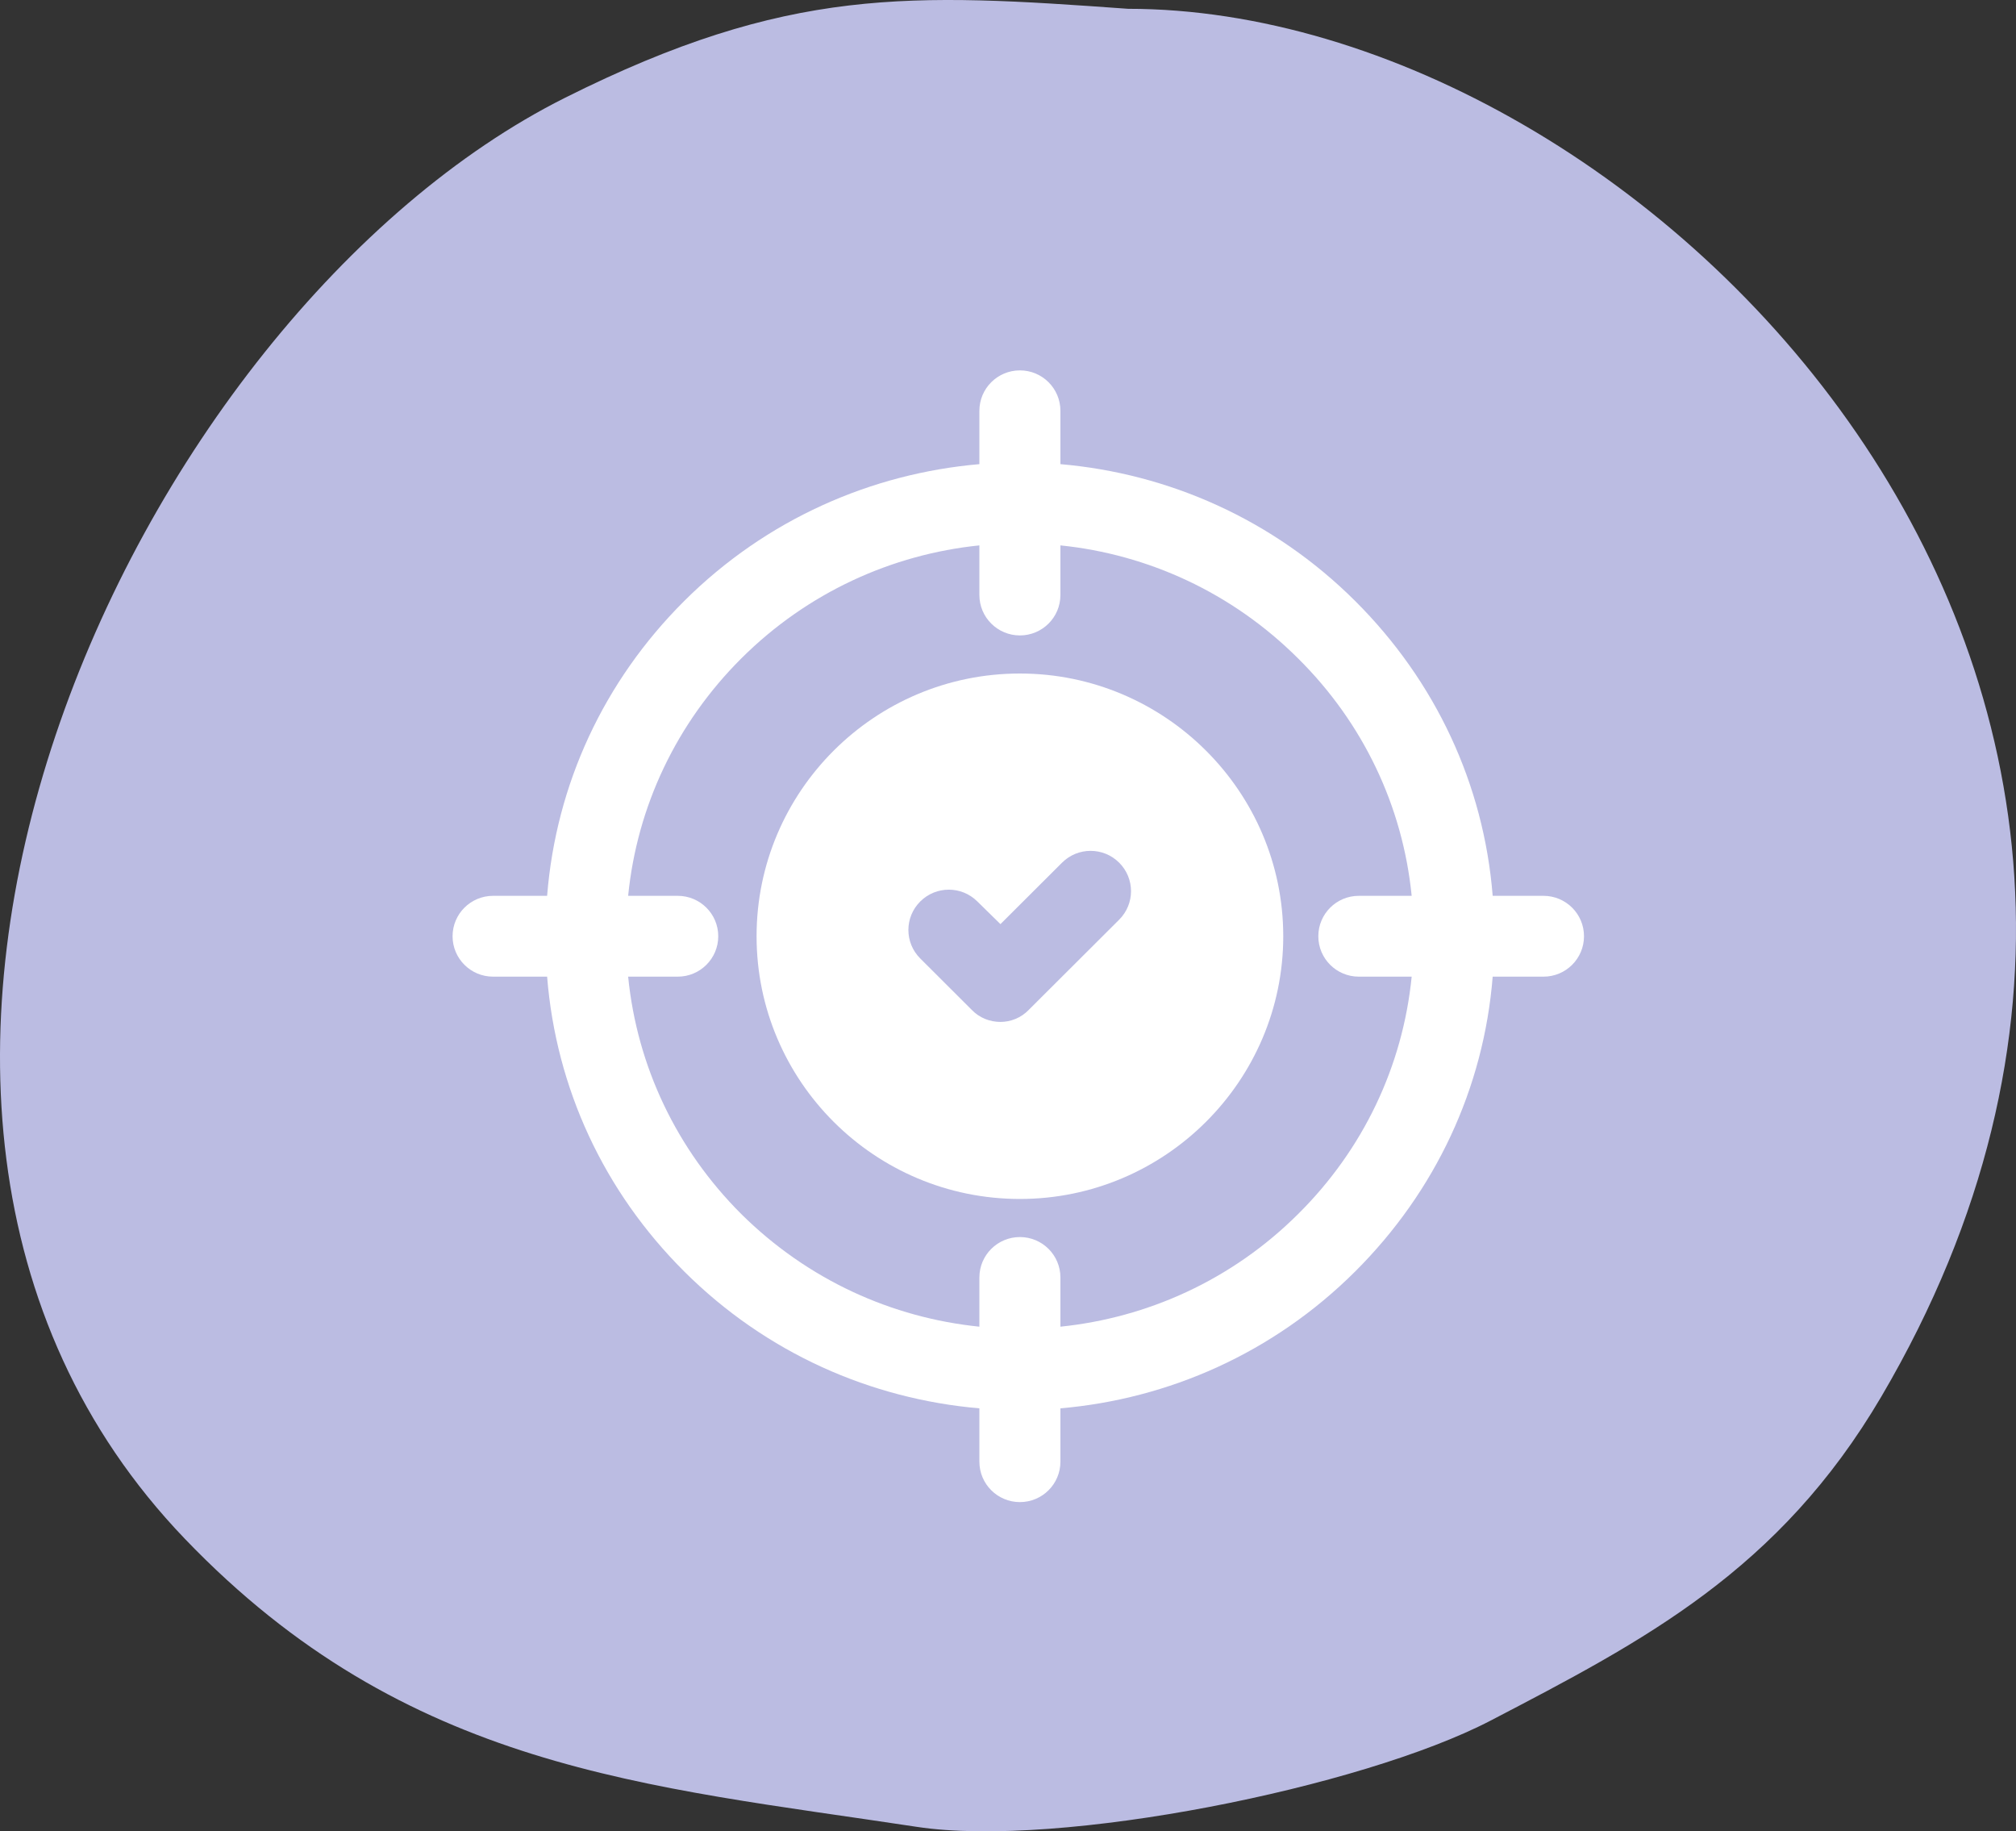 <svg width="98" height="89" viewBox="0 0 98 89" fill="none" xmlns="http://www.w3.org/2000/svg">
<rect x="0" y="0" width="98" height="89" fill="#333333" stroke="none"/>
<path fill-rule="evenodd" clip-rule="evenodd" d="M54.842 0.428C44.274 -0.33 38.327 -0.685 27.469 4.751C6.482 15.259 -11.425 53.51 8.983 74.781C19.762 86.016 31.387 86.78 44.565 88.782C51.514 89.839 66.218 86.872 72.465 83.616C79.907 79.738 86.48 76.341 91.459 67.864C111.958 32.968 79.967 0.428 54.842 0.428Z" fill="#BBBCE2"/>
<path d="M26.596 43.536H23.969C22.882 43.536 22 44.415 22 45.5C22 46.585 22.882 47.464 23.969 47.464H26.596C27.03 52.886 29.353 57.895 33.253 61.784C37.251 65.771 42.351 67.991 47.609 68.443L47.609 71.036C47.609 72.121 48.491 73 49.579 73C50.666 73 51.548 72.121 51.548 71.036V68.443C56.787 67.991 61.887 65.771 65.885 61.784C69.784 57.895 72.128 52.886 72.561 47.464H75.031C76.118 47.464 77 46.585 77 45.5C77 44.415 76.118 43.536 75.031 43.536H72.561C72.128 38.114 69.784 33.105 65.885 29.216C61.887 25.229 56.787 23.009 51.548 22.557V19.964C51.548 18.88 50.666 18 49.579 18C48.491 18 47.609 18.88 47.609 19.964V22.557C42.371 23.009 37.251 25.229 33.253 29.216C29.353 33.105 27.03 38.114 26.596 43.536ZM47.609 26.505L47.609 28.917C47.609 30.002 48.491 30.881 49.579 30.881C50.666 30.881 51.548 30.002 51.548 28.917V26.505C55.782 26.938 59.879 28.784 63.108 32.005C66.259 35.129 68.189 39.175 68.623 43.536H66.054C64.966 43.536 64.085 44.415 64.085 45.5C64.085 46.585 64.966 47.464 66.054 47.464H68.623C68.189 51.825 66.259 55.871 63.108 58.995C59.879 62.216 55.763 64.043 51.548 64.475V62.083C51.548 60.998 50.666 60.119 49.579 60.119C48.491 60.119 47.609 60.998 47.609 62.083V64.475C43.375 64.043 39.279 62.216 36.029 58.995C32.898 55.871 30.968 51.825 30.535 47.464H32.946C34.033 47.464 34.915 46.585 34.915 45.5C34.915 44.415 34.033 43.536 32.946 43.536H30.535C30.968 39.175 32.898 35.129 36.029 32.005C39.259 28.784 43.375 26.938 47.609 26.505Z" fill="white"/>
<path d="M49.579 58.268C56.629 58.268 62.38 52.532 62.38 45.5C62.38 38.468 56.629 32.732 49.579 32.732C42.509 32.732 36.778 38.468 36.778 45.5C36.778 52.532 42.509 58.268 49.579 58.268ZM44.734 43.811C45.502 43.045 46.743 43.045 47.511 43.811L48.633 44.911L51.627 41.925C52.395 41.159 53.636 41.159 54.404 41.925C55.172 42.691 55.172 43.929 54.404 44.695L50.012 49.075C49.638 49.468 49.126 49.664 48.633 49.664C48.121 49.664 47.609 49.468 47.235 49.075L44.734 46.58C43.966 45.814 43.966 44.577 44.734 43.811Z" fill="white"/>
</svg>
